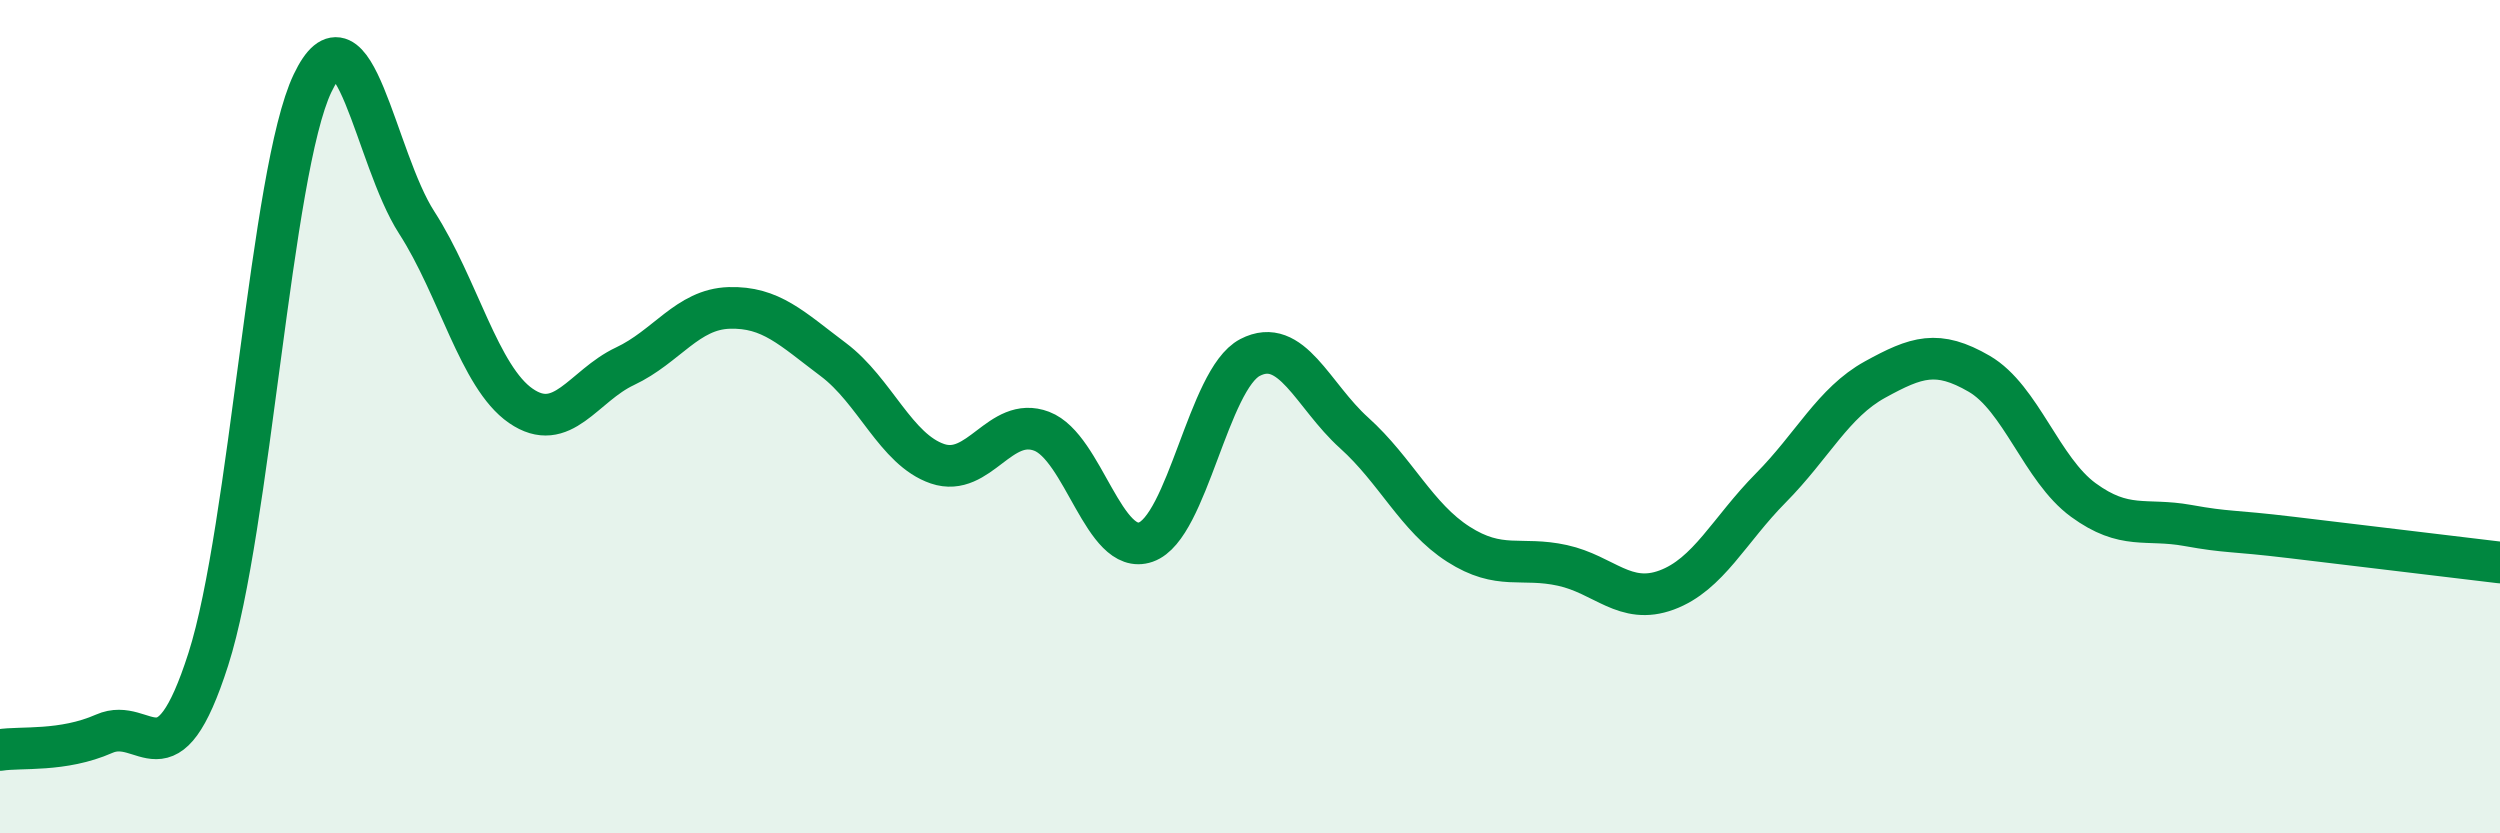 
    <svg width="60" height="20" viewBox="0 0 60 20" xmlns="http://www.w3.org/2000/svg">
      <path
        d="M 0,18 C 0.5,17.92 1.5,18.05 2.5,17.61 C 3.5,17.17 4,18.94 5,15.82 C 6,12.7 6.5,4.1 7.5,2 C 8.5,-0.1 9,3.79 10,5.34 C 11,6.89 11.5,9.05 12.5,9.74 C 13.5,10.43 14,9.26 15,8.79 C 16,8.32 16.5,7.42 17.5,7.39 C 18.5,7.36 19,7.88 20,8.63 C 21,9.38 21.5,10.79 22.5,11.13 C 23.5,11.47 24,9.97 25,10.35 C 26,10.73 26.5,13.36 27.5,13.01 C 28.5,12.66 29,9.1 30,8.58 C 31,8.06 31.5,9.49 32.5,10.39 C 33.5,11.29 34,12.42 35,13.06 C 36,13.7 36.5,13.35 37.5,13.57 C 38.5,13.79 39,14.53 40,14.16 C 41,13.79 41.5,12.72 42.5,11.71 C 43.5,10.7 44,9.66 45,9.11 C 46,8.56 46.5,8.39 47.5,8.97 C 48.5,9.55 49,11.27 50,12 C 51,12.73 51.5,12.43 52.5,12.61 C 53.5,12.79 53.5,12.72 55,12.9 C 56.5,13.08 59,13.38 60,13.5L60 20L0 20Z"
        fill="#008740"
        opacity="0.1"
        stroke-linecap="round"
        stroke-linejoin="round"
      />
      <path
        d="M 0,18 C 0.5,17.92 1.5,18.05 2.5,17.61 C 3.5,17.17 4,18.94 5,15.82 C 6,12.7 6.5,4.1 7.5,2 C 8.5,-0.1 9,3.79 10,5.34 C 11,6.89 11.5,9.05 12.5,9.74 C 13.5,10.43 14,9.26 15,8.79 C 16,8.32 16.5,7.42 17.5,7.39 C 18.5,7.36 19,7.88 20,8.63 C 21,9.38 21.5,10.79 22.5,11.13 C 23.5,11.47 24,9.97 25,10.35 C 26,10.73 26.5,13.36 27.5,13.01 C 28.5,12.66 29,9.1 30,8.58 C 31,8.06 31.5,9.49 32.5,10.39 C 33.5,11.29 34,12.42 35,13.06 C 36,13.7 36.5,13.35 37.5,13.57 C 38.5,13.79 39,14.53 40,14.16 C 41,13.79 41.5,12.72 42.5,11.71 C 43.5,10.7 44,9.66 45,9.11 C 46,8.56 46.5,8.39 47.5,8.97 C 48.5,9.55 49,11.27 50,12 C 51,12.73 51.5,12.43 52.5,12.61 C 53.5,12.79 53.5,12.72 55,12.9 C 56.5,13.08 59,13.38 60,13.5"
        stroke="#008740"
        stroke-width="1"
        fill="none"
        stroke-linecap="round"
        stroke-linejoin="round"
      />
    </svg>
  